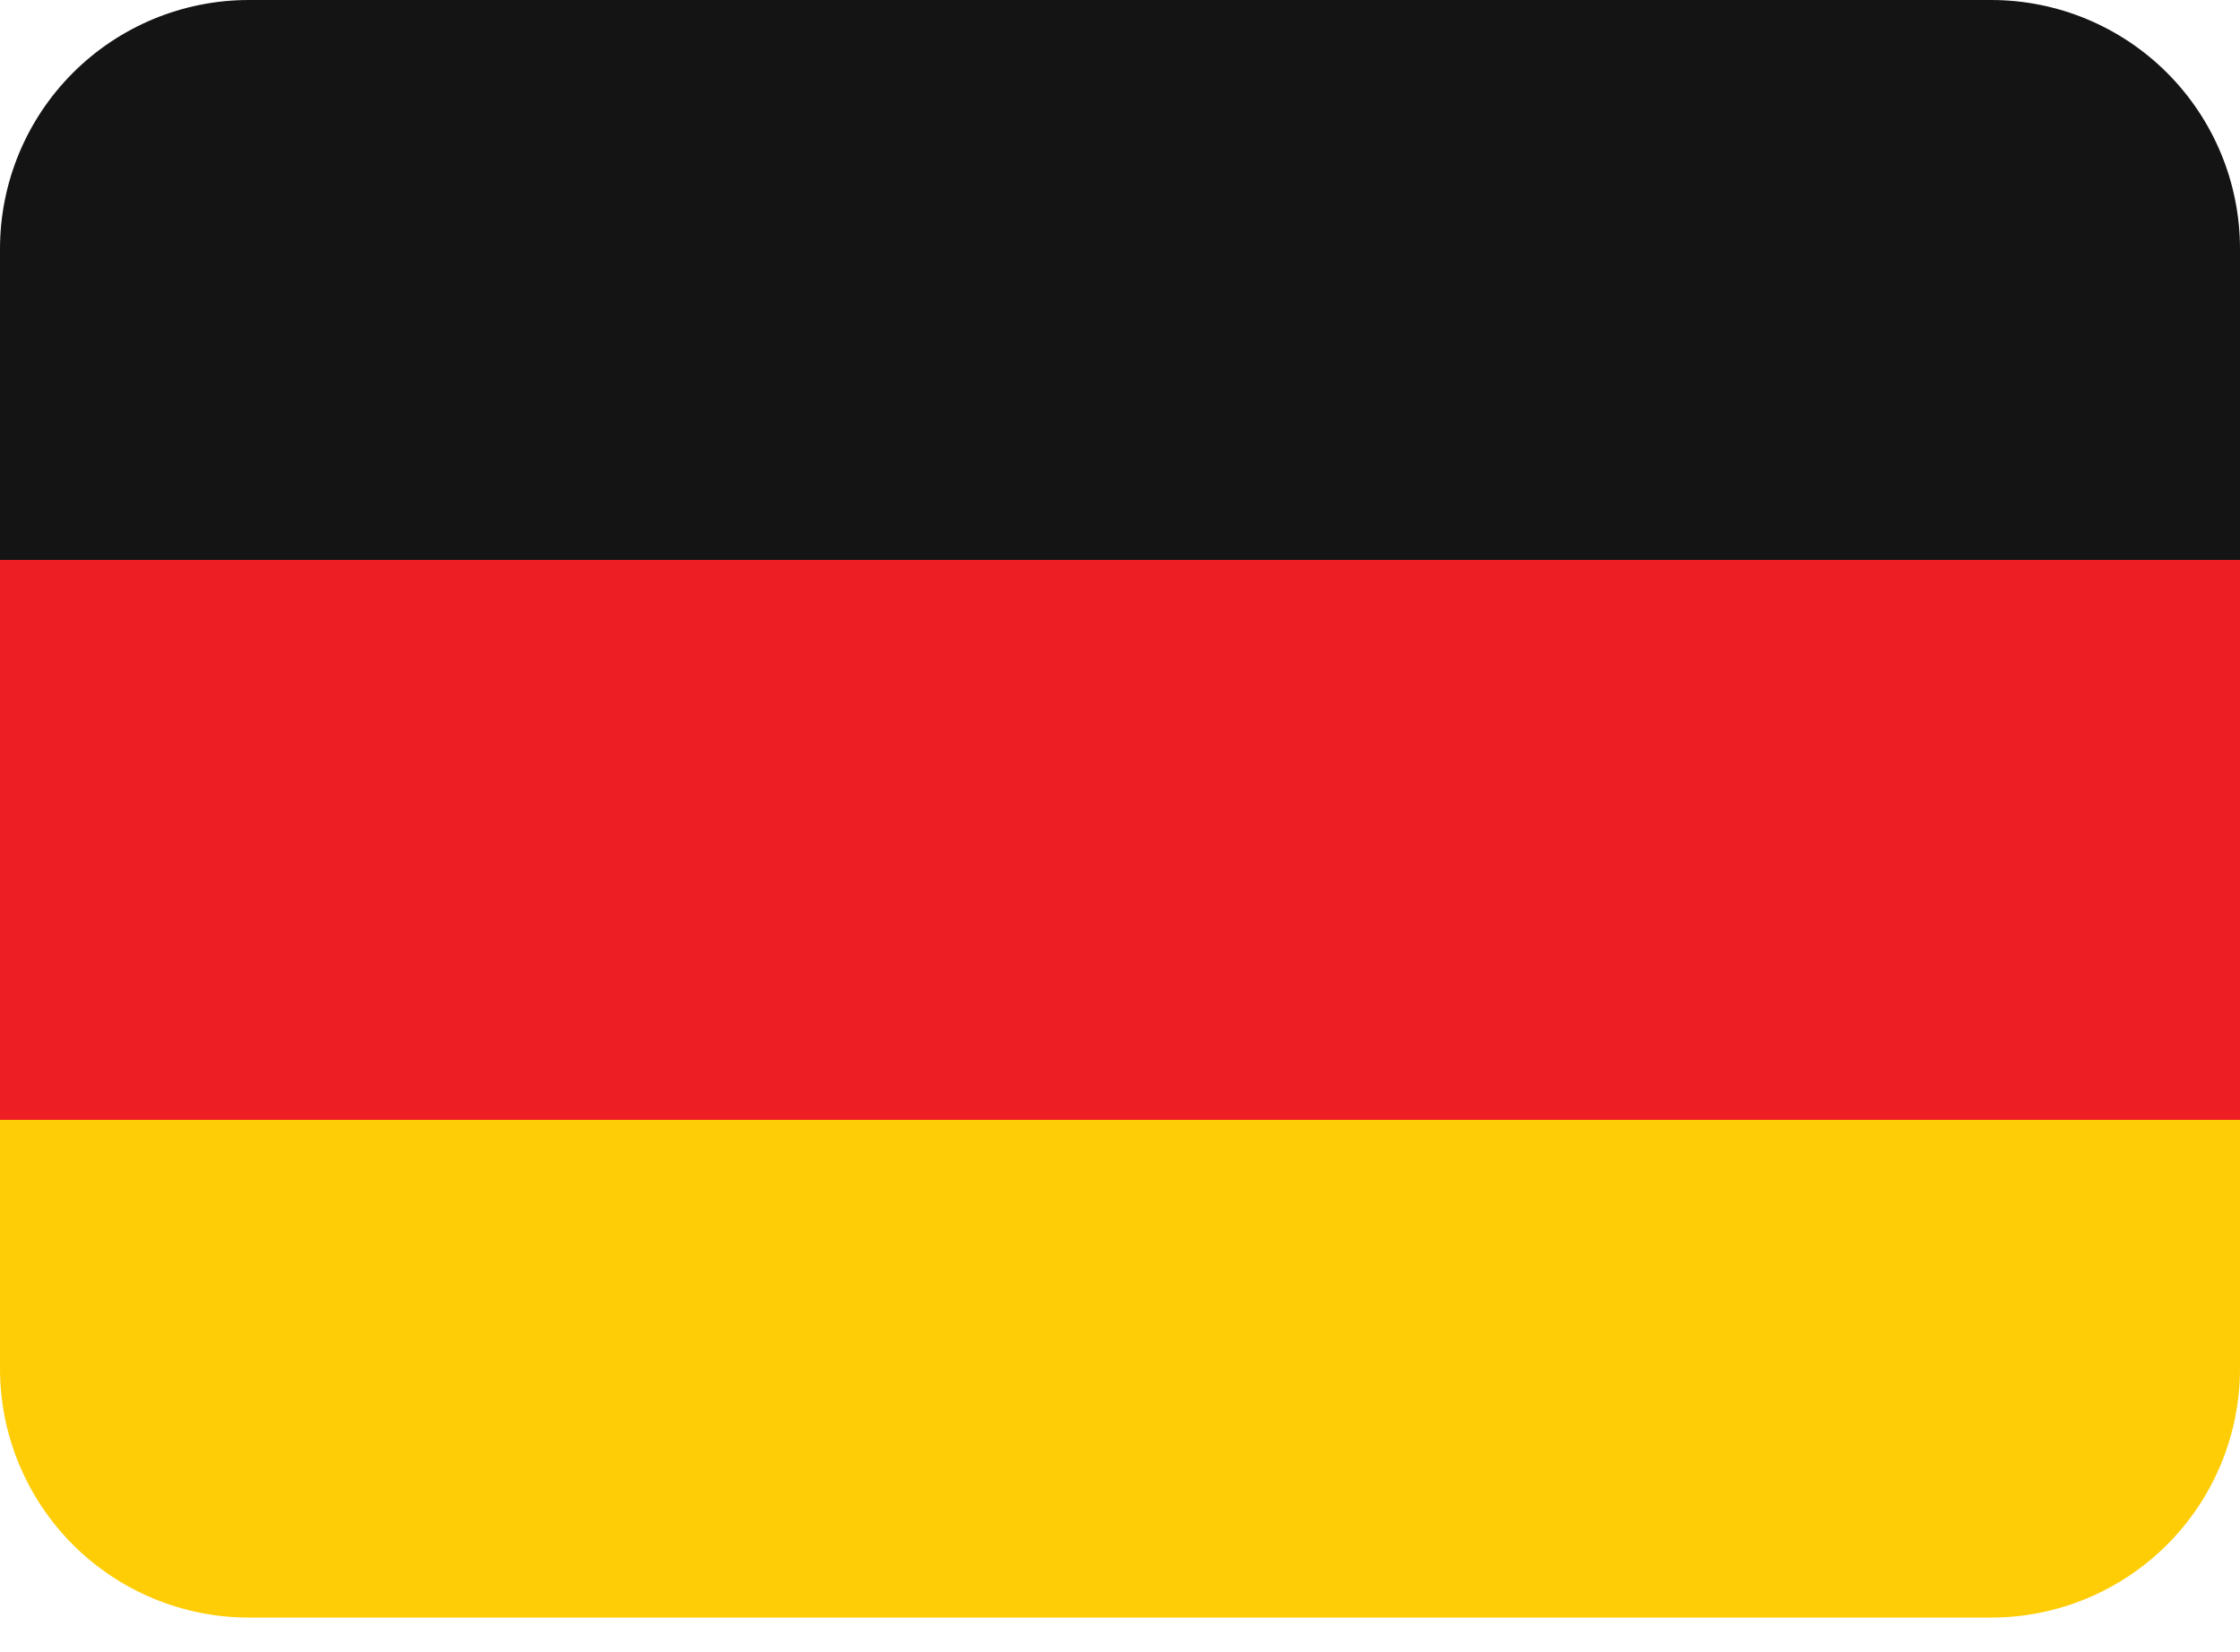 <svg width="61" height="45" viewBox="0 0 61 45" fill="none" xmlns="http://www.w3.org/2000/svg">
<path d="M0 37.278C0 39.075 0.714 40.799 1.985 42.07C3.256 43.342 4.98 44.056 6.778 44.056H54.222C56.02 44.056 57.744 43.342 59.015 42.07C60.286 40.799 61 39.075 61 37.278V30.5H0V37.278Z" fill="#FFCD05"/>
<path d="M0 15.25H61V30.5H0V15.25Z" fill="#ED1F24"/>
<path d="M54.222 0H6.778C4.98 0 3.256 0.714 1.985 1.985C0.714 3.256 0 4.98 0 6.778L0 15.25H61V6.778C61 4.98 60.286 3.256 59.015 1.985C57.744 0.714 56.02 0 54.222 0Z" fill="#141414"/>
</svg>
